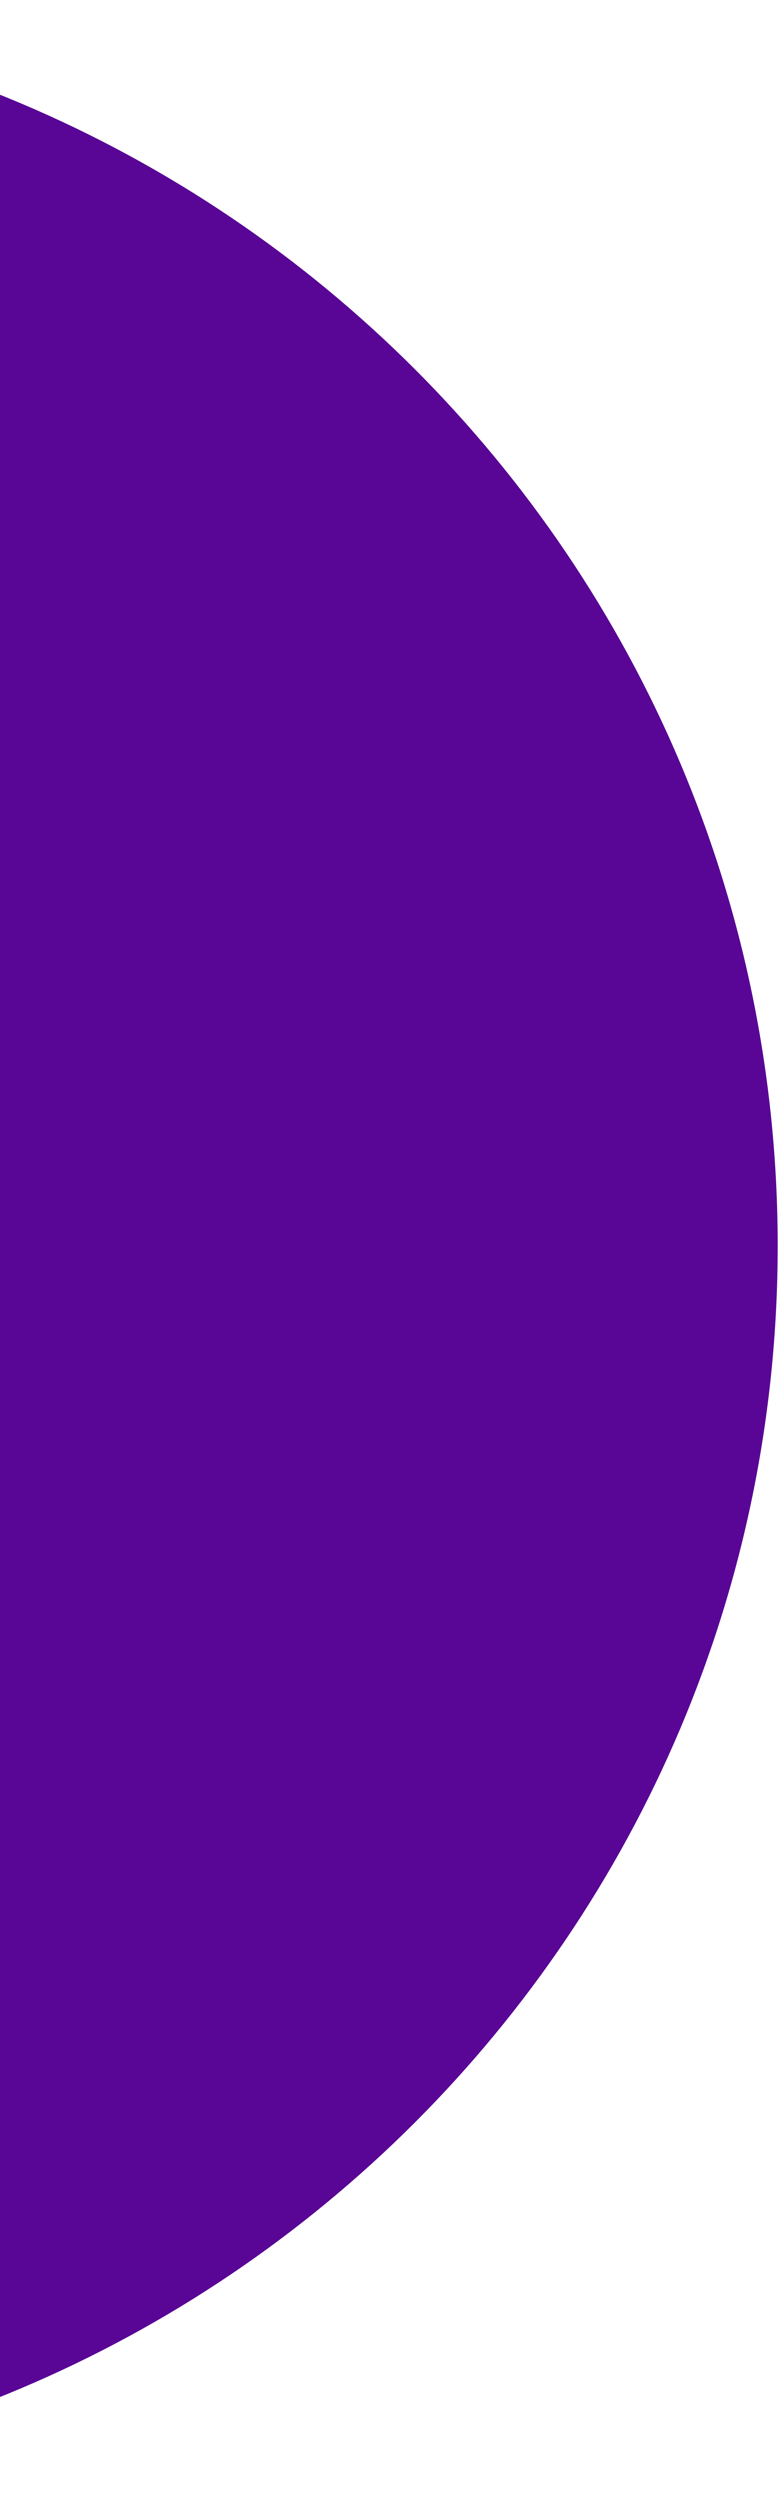 <?xml version="1.0" encoding="UTF-8"?>
<svg xmlns="http://www.w3.org/2000/svg" xmlns:xlink="http://www.w3.org/1999/xlink" width="123" zoomAndPan="magnify" viewBox="0 0 92.25 294" height="392" preserveAspectRatio="xMidYMid meet" version="1.0">
  <defs>
    <clipPath id="e471f4b8dd">
      <path d="M 0 0.691 L 91.508 0.691 L 91.508 292.32 L 0 292.32 Z M 0 0.691 " clip-rule="nonzero"></path>
    </clipPath>
    <clipPath id="babff2a890">
      <path d="M -54.309 0.691 C -134.84 0.691 -200.121 65.973 -200.121 146.504 C -200.121 227.035 -134.84 292.32 -54.309 292.32 C 26.223 292.32 91.508 227.035 91.508 146.504 C 91.508 65.973 26.223 0.691 -54.309 0.691 Z M -54.309 0.691 " clip-rule="nonzero"></path>
    </clipPath>
    <clipPath id="06d3aa15b7">
      <path d="M 0 0.691 L 91.508 0.691 L 91.508 292.32 L 0 292.32 Z M 0 0.691 " clip-rule="nonzero"></path>
    </clipPath>
    <clipPath id="fab93ad30b">
      <path d="M -54.309 0.691 C -134.84 0.691 -200.121 65.973 -200.121 146.504 C -200.121 227.035 -134.84 292.32 -54.309 292.32 C 26.223 292.32 91.508 227.035 91.508 146.504 C 91.508 65.973 26.223 0.691 -54.309 0.691 Z M -54.309 0.691 " clip-rule="nonzero"></path>
    </clipPath>
    <clipPath id="3afc48b039">
      <rect x="0" width="92" y="0" height="293"></rect>
    </clipPath>
  </defs>
  <g clip-path="url(#e471f4b8dd)">
    <g clip-path="url(#babff2a890)">
      <g transform="matrix(1, 0, 0, 1, 0, -0)">
        <g clip-path="url(#3afc48b039)">
          <g clip-path="url(#06d3aa15b7)">
            <g clip-path="url(#fab93ad30b)">
              <path fill="#590696" d="M -200.121 0.691 L 91.508 0.691 L 91.508 292.32 L -200.121 292.32 Z M -200.121 0.691 " fill-opacity="1" fill-rule="nonzero"></path>
            </g>
          </g>
        </g>
      </g>
    </g>
  </g>
</svg>
